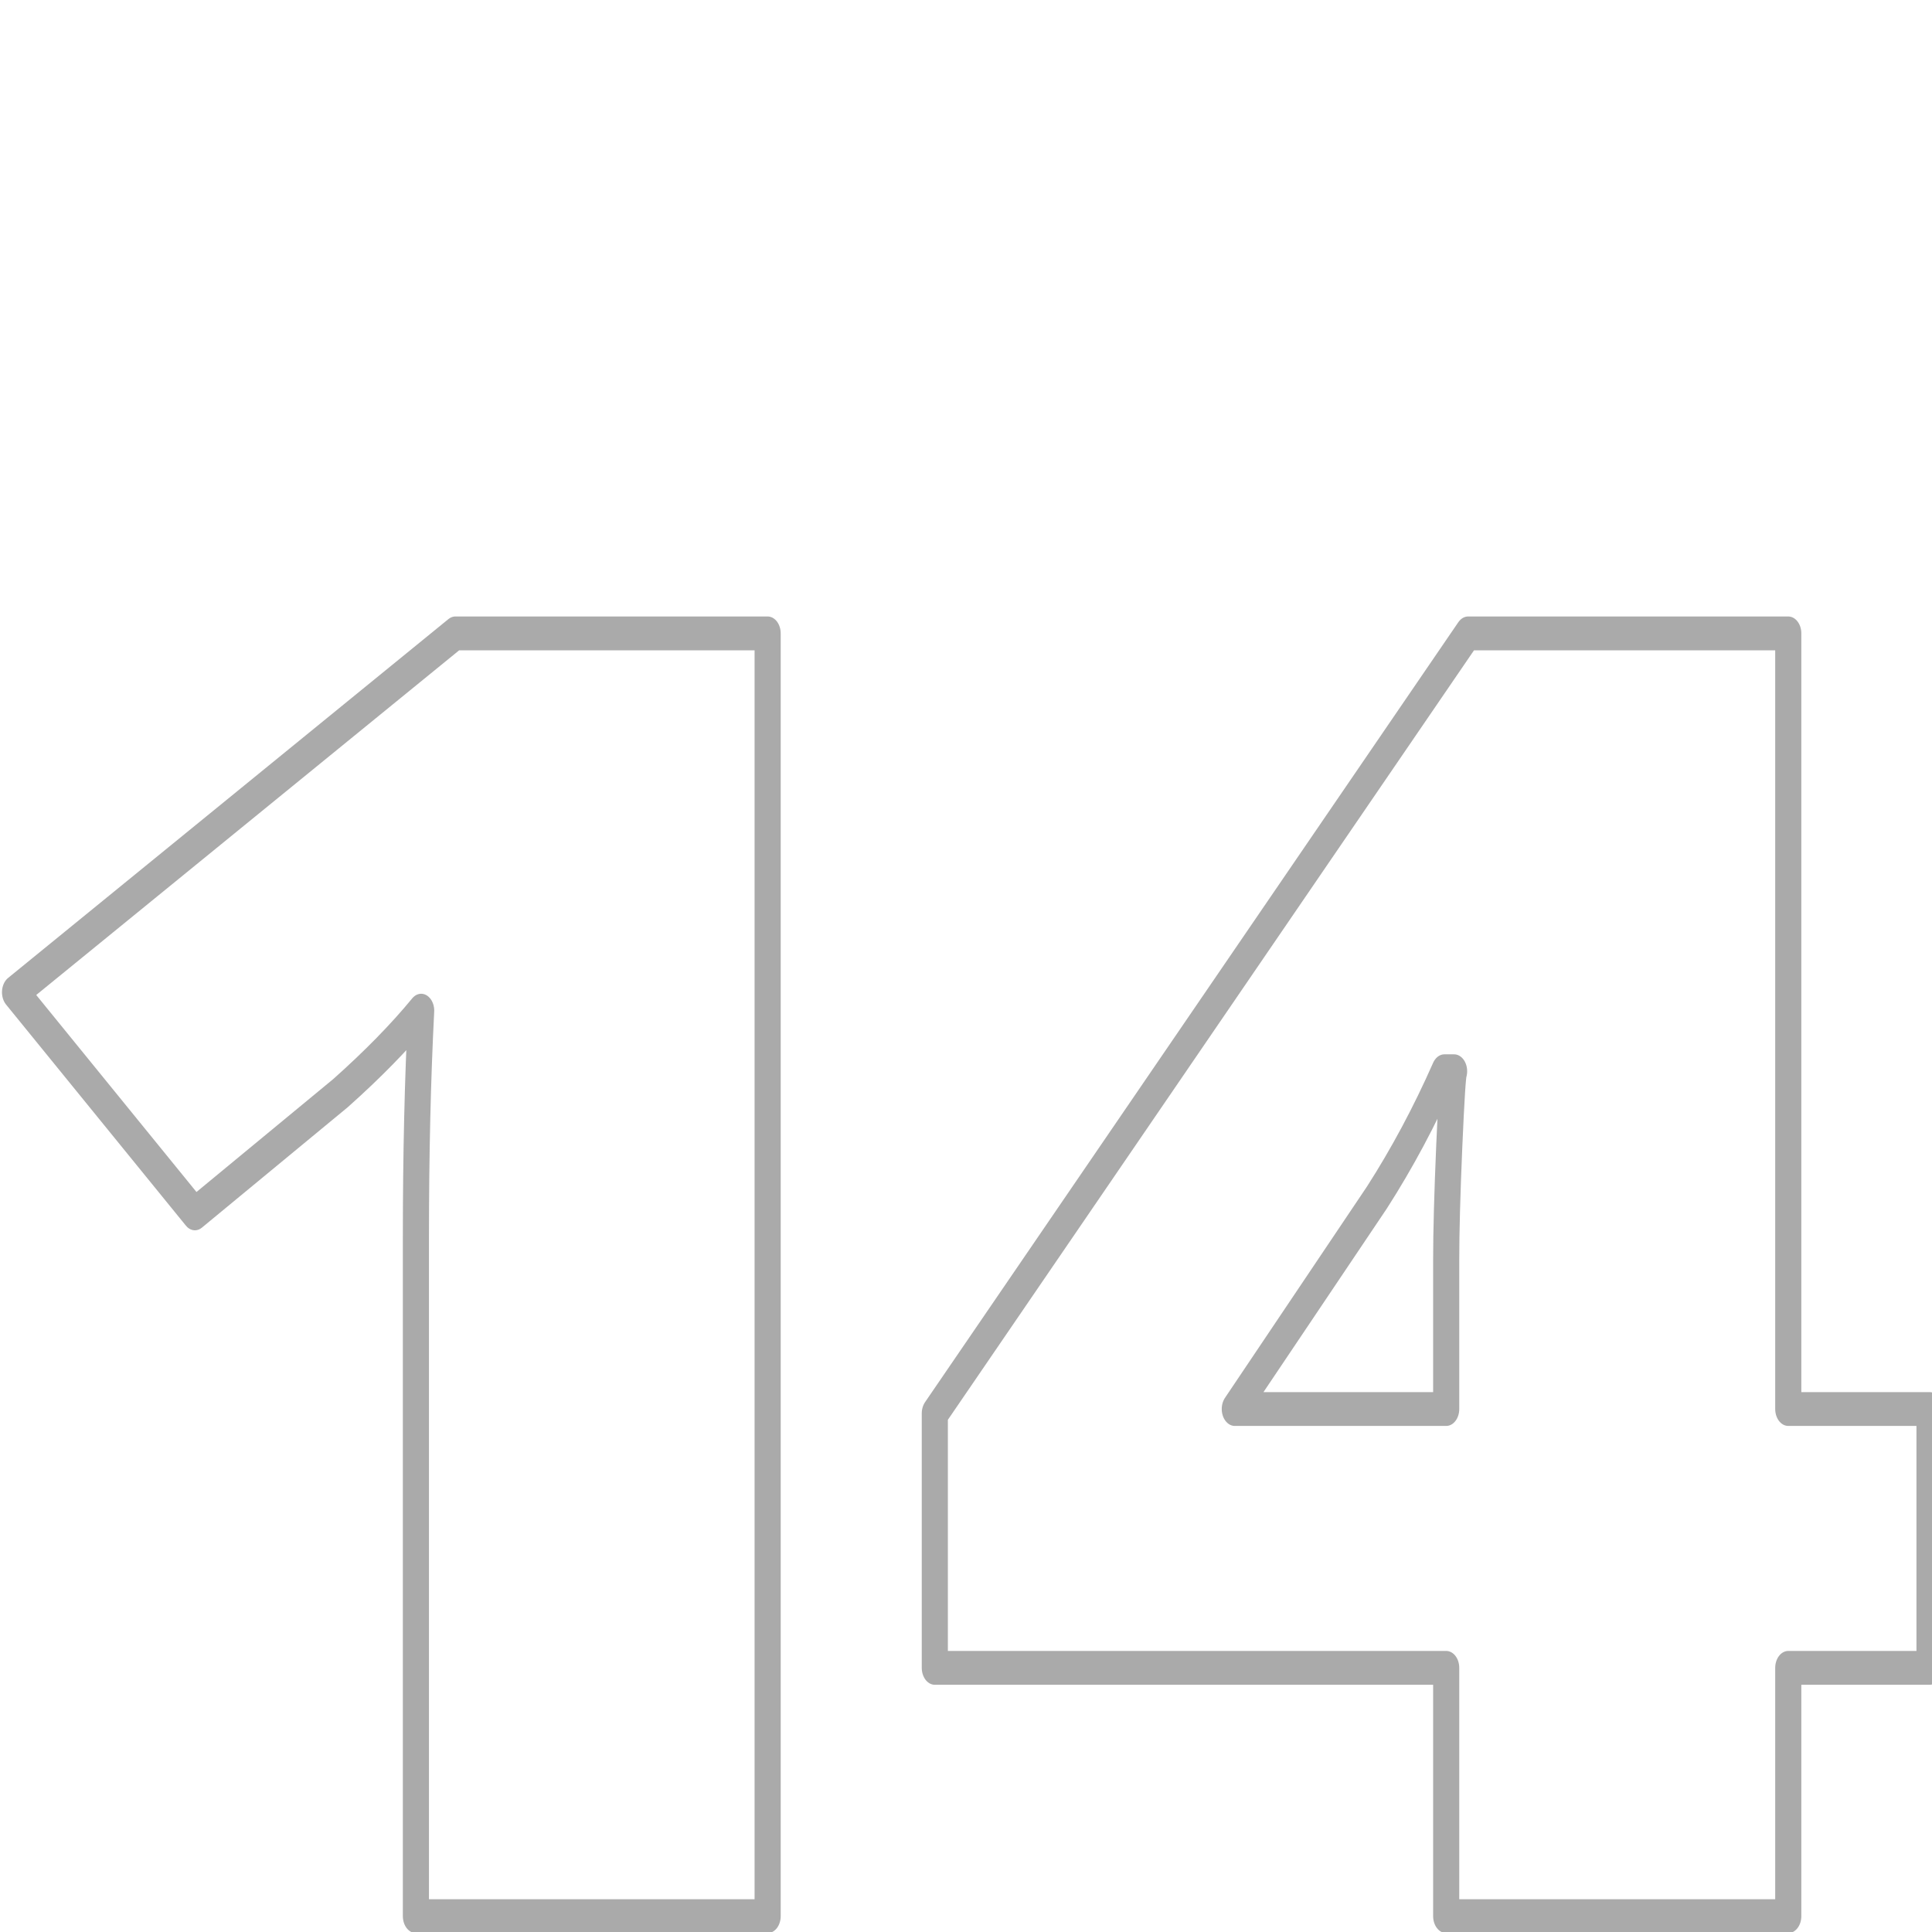 <?xml version="1.0" encoding="UTF-8" standalone="no"?>
<!DOCTYPE svg PUBLIC "-//W3C//DTD SVG 1.1//EN" "http://www.w3.org/Graphics/SVG/1.1/DTD/svg11.dtd">
<svg width="100%" height="100%" viewBox="0 0 128 128" version="1.1" xmlns="http://www.w3.org/2000/svg" xmlns:xlink="http://www.w3.org/1999/xlink" xml:space="preserve" xmlns:serif="http://www.serif.com/" style="fill-rule:evenodd;clip-rule:evenodd;stroke-linejoin:round;stroke-miterlimit:2;">
    <g transform="matrix(1,0,0,1,-165.383,-360.402)">
        <g id="ArtBoard14" transform="matrix(1,0,0,1,165.383,360.402)">
            <rect x="0" y="0" width="128" height="128" style="fill:none;"/>
            <clipPath id="_clip1">
                <rect x="0" y="0" width="128" height="128"/>
            </clipPath>
            <g clip-path="url(#_clip1)">
                <g transform="matrix(2.012,0,0,2.607,-33.799,-148.052)">
                    <path d="M42.076,105.486L30.494,105.486L30.494,88.228C30.494,86.132 30.552,84.214 30.667,82.475C29.955,83.144 29.069,83.843 28.01,84.571L23.216,87.626L17.294,82.007L31.794,72.887L42.076,72.887L42.076,105.486Z" style="fill:none;fill-rule:nonzero;stroke:rgb(170,170,170);stroke-width:0.86px;"/>
                    <path d="M80.335,99.176L75.684,99.176L75.684,105.486L64.42,105.486L64.42,99.176L47.581,99.176L47.581,92.709L65.142,72.887L75.684,72.887L75.684,92.598L80.335,92.598L80.335,99.176ZM64.42,92.598L64.42,88.807C64.42,88.094 64.454,87.131 64.521,85.92C64.589,84.708 64.641,84.073 64.68,84.014L64.362,84.014C63.708,85.158 62.966,86.228 62.138,87.224L57.459,92.598L64.42,92.598Z" style="fill:none;fill-rule:nonzero;stroke:rgb(170,170,170);stroke-width:0.86px;"/>
                </g>
            </g>
        </g>
    </g>
</svg>
